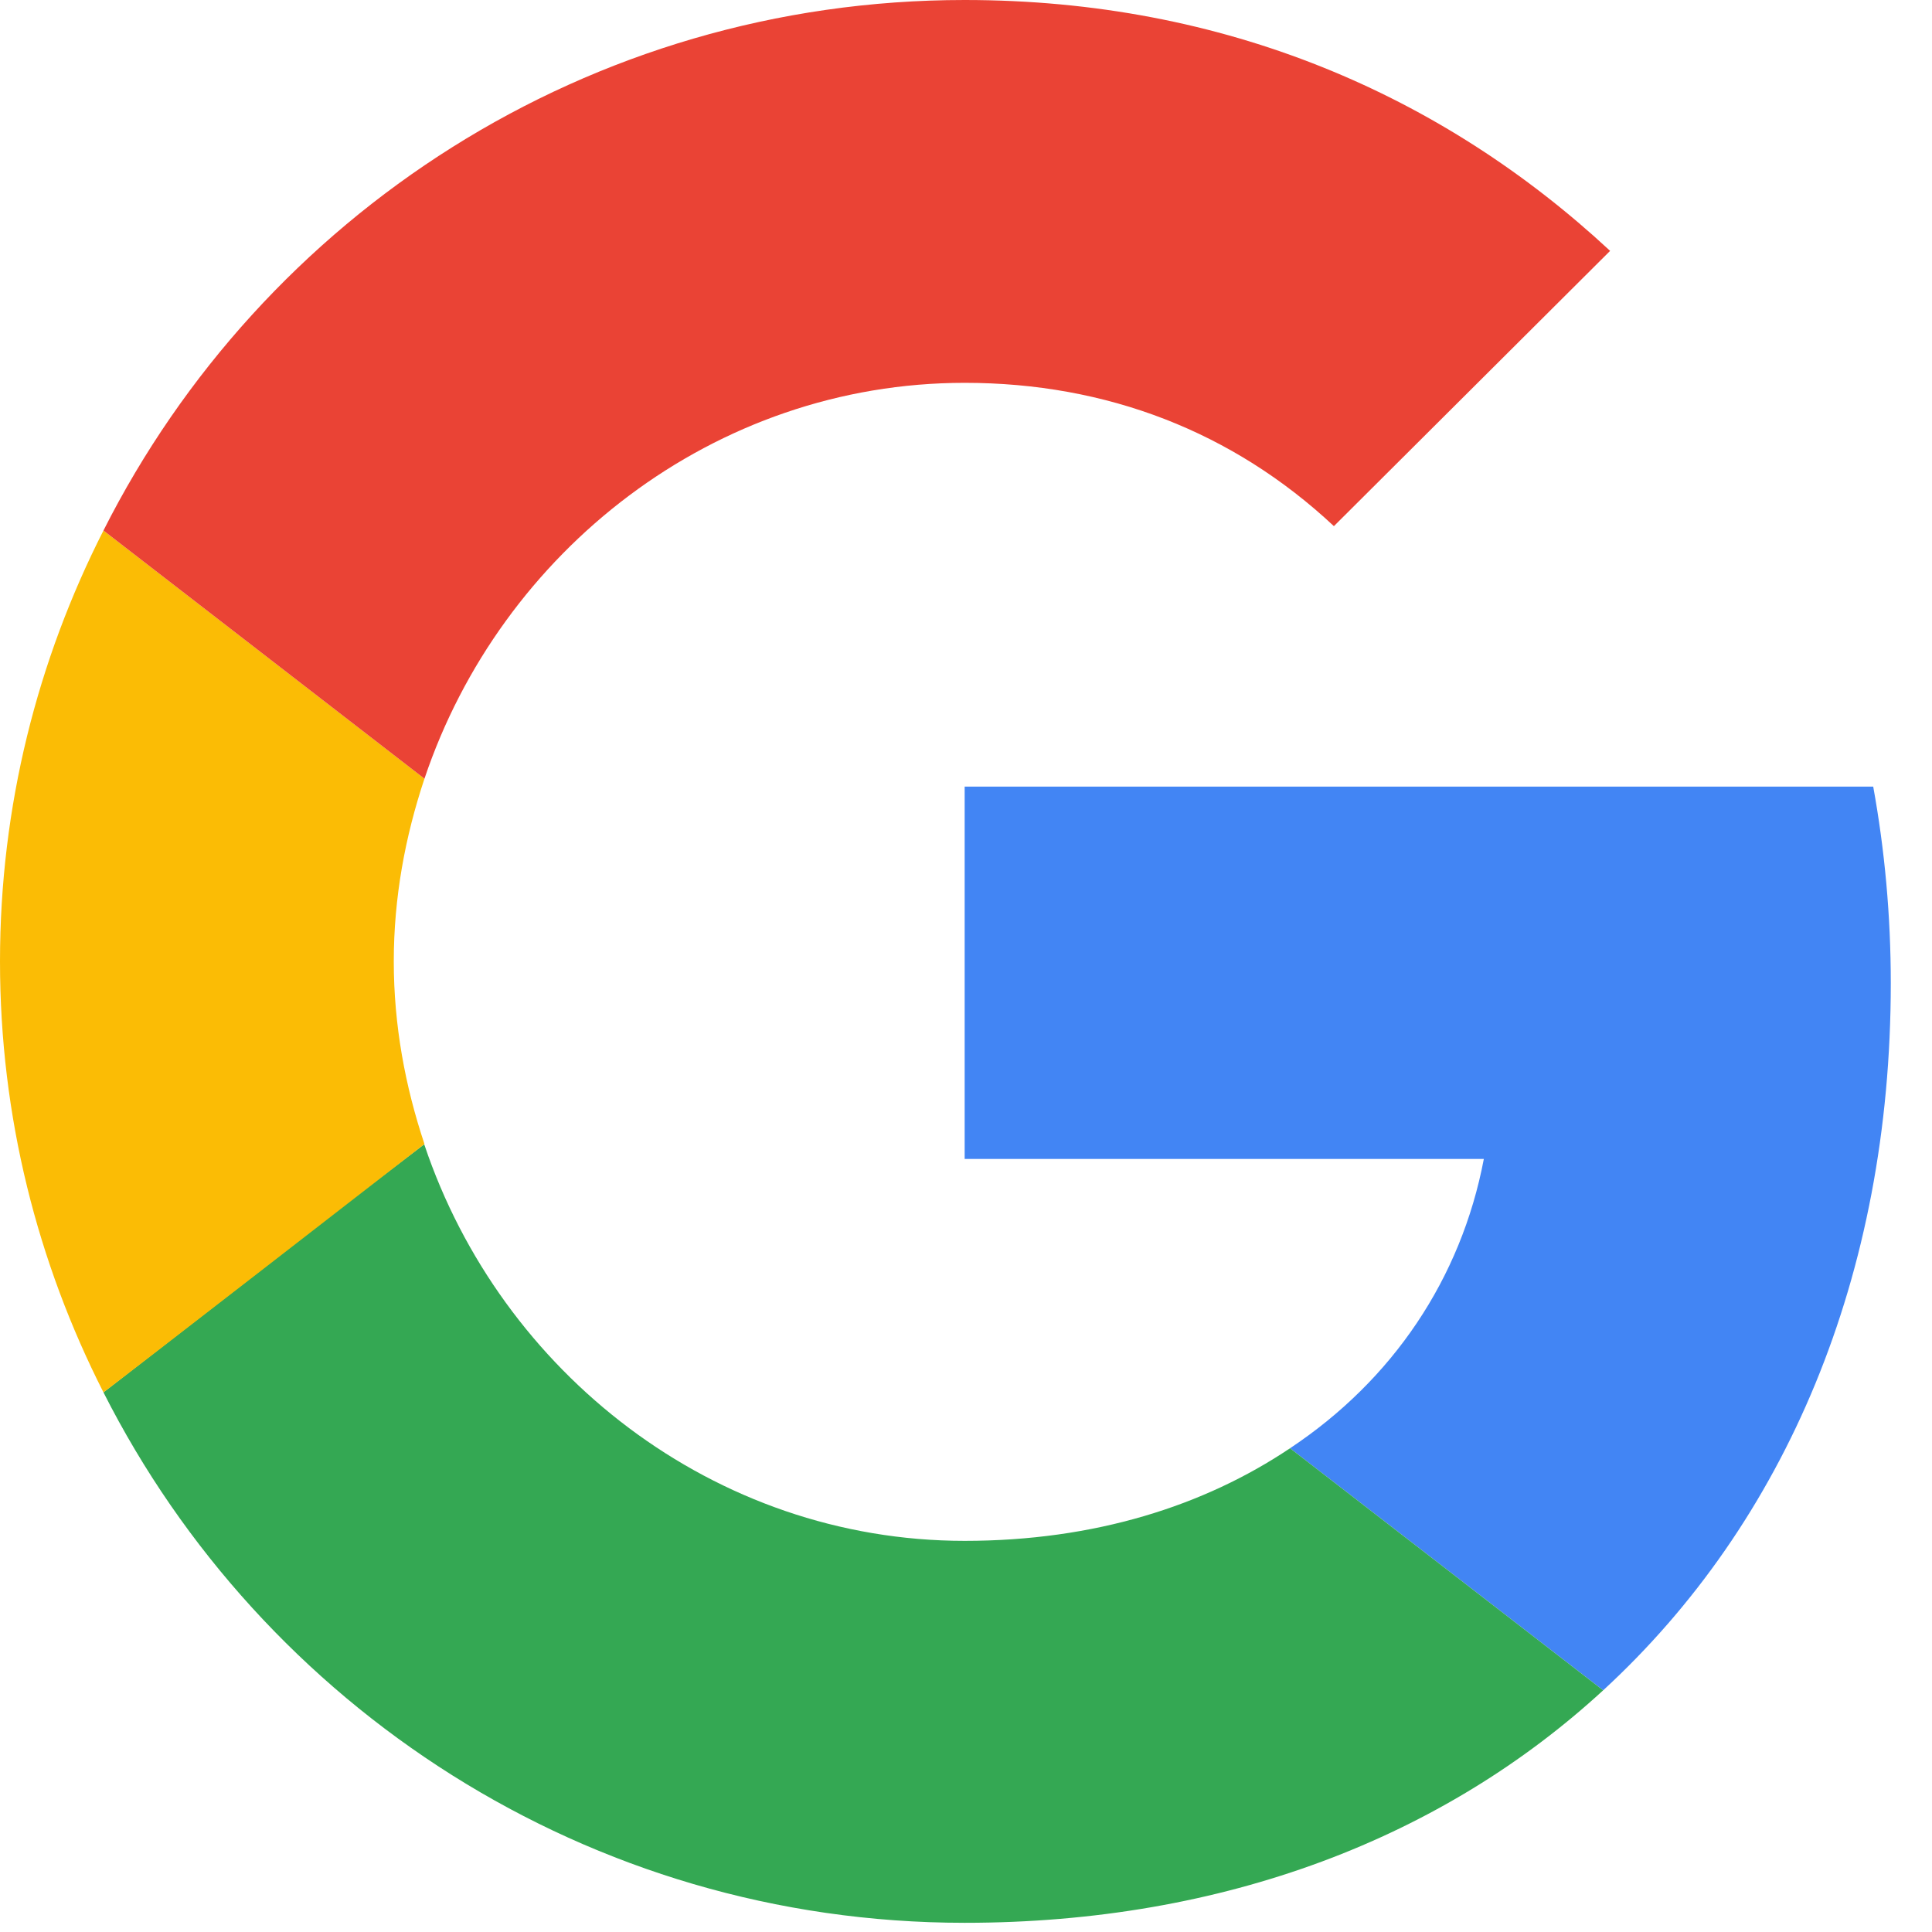 <svg xmlns="http://www.w3.org/2000/svg" width="33" height="33" viewBox="0 0 33 33" fill="none"><g id="Vector"><path d="M16.477 13.436V19.796H25.345C24.956 21.841 23.787 23.573 22.035 24.737L27.383 28.872C30.498 26.006 32.296 21.796 32.296 16.795C32.296 15.63 32.191 14.511 31.996 13.436L16.477 13.436Z" fill="#4285F4"></path><path d="M7.243 19.547L6.037 20.467L1.767 23.782C4.479 29.141 10.036 32.843 16.477 32.843C20.926 32.843 24.656 31.38 27.383 28.872L22.035 24.737C20.567 25.722 18.694 26.319 16.477 26.319C12.193 26.319 8.553 23.438 7.25 19.557L7.243 19.547Z" fill="#34A853"></path><path d="M1.767 9.062C0.644 11.271 0 13.764 0 16.422C0 19.079 0.644 21.572 1.767 23.782C1.767 23.796 7.25 19.541 7.25 19.541C6.921 18.556 6.726 17.511 6.726 16.421C6.726 15.331 6.921 14.287 7.25 13.301L1.767 9.062Z" fill="#FBBC05"></path><path d="M16.477 6.539C18.904 6.539 21.061 7.375 22.784 8.987L27.502 4.285C24.641 1.627 20.926 0 16.477 0C10.036 0 4.479 3.687 1.767 9.062L7.25 13.301C8.553 9.42 12.193 6.539 16.477 6.539Z" fill="#EA4335"></path></g></svg>